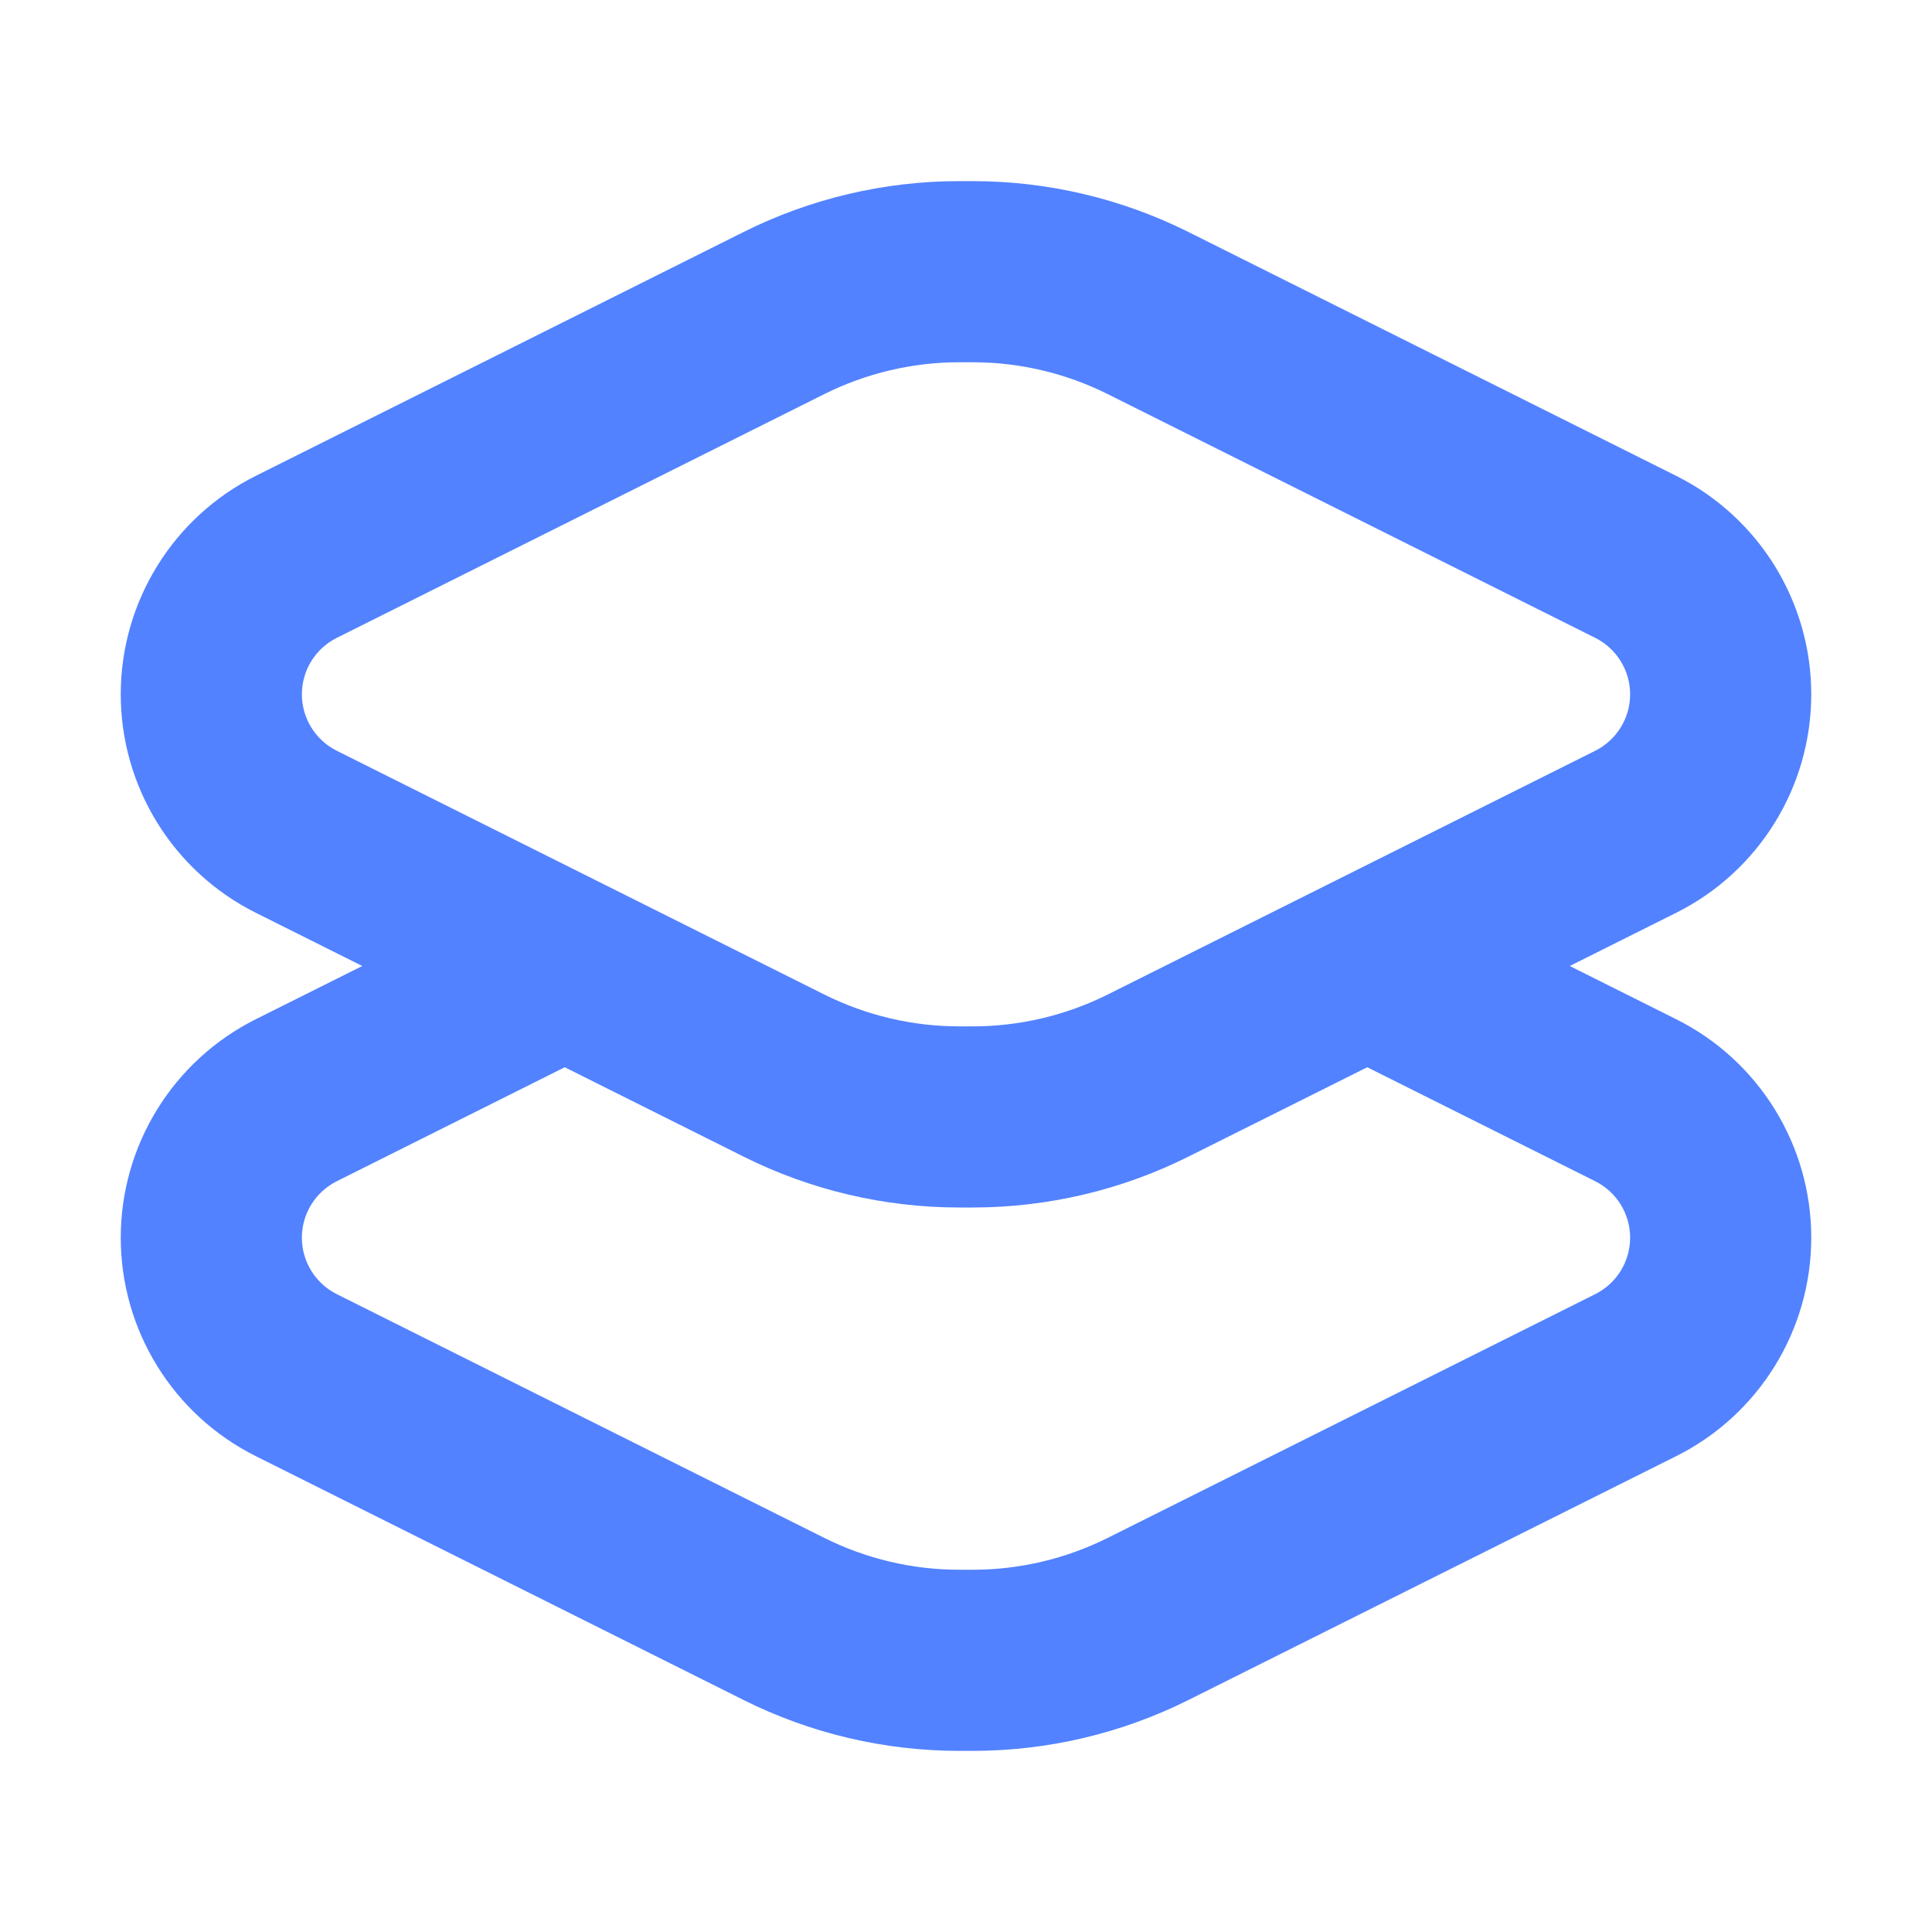<svg width="32" height="32" viewBox="0 0 32 32" fill="none" xmlns="http://www.w3.org/2000/svg">
<path fill-rule="evenodd" clip-rule="evenodd" d="M5.578 10.565L13.652 6.528C14.347 6.181 15.112 6 15.889 6H16.111C16.888 6 17.653 6.181 18.348 6.528L26.422 10.565C26.776 10.742 27 11.104 27 11.5C27 11.896 26.776 12.258 26.422 12.435L18.348 16.472C17.653 16.819 16.888 17 16.111 17H15.889C15.112 17 14.347 16.819 13.652 16.472L5.578 12.435C5.224 12.258 5 11.896 5 11.5C5 11.104 5.224 10.742 5.578 10.565ZM2 11.5C2 9.968 2.866 8.567 4.236 7.882L12.311 3.845C13.422 3.289 14.647 3 15.889 3H16.111C17.353 3 18.578 3.289 19.689 3.845L27.764 7.882C29.134 8.567 30 9.968 30 11.5C30 13.032 29.134 14.433 27.764 15.118L26 16L27.764 16.882C29.134 17.567 30 18.968 30 20.5C30 22.032 29.134 23.433 27.764 24.118L19.689 28.155C18.578 28.711 17.353 29 16.111 29H15.889C14.647 29 13.422 28.711 12.311 28.155L4.236 24.118C2.866 23.433 2 22.032 2 20.5C2 18.968 2.866 17.567 4.236 16.882L6 16L4.236 15.118C2.866 14.433 2 13.032 2 11.5ZM9.354 17.677L5.578 19.565C5.224 19.742 5 20.104 5 20.5C5 20.896 5.224 21.258 5.578 21.435L13.652 25.472C14.347 25.819 15.112 26 15.889 26H16.111C16.888 26 17.653 25.819 18.348 25.472L26.422 21.435C26.776 21.258 27 20.896 27 20.5C27 20.104 26.776 19.742 26.422 19.565L22.646 17.677L19.689 19.155C18.578 19.711 17.353 20 16.111 20H15.889C14.647 20 13.422 19.711 12.311 19.155L9.354 17.677Z" fill="#5282FF"/>
</svg>
